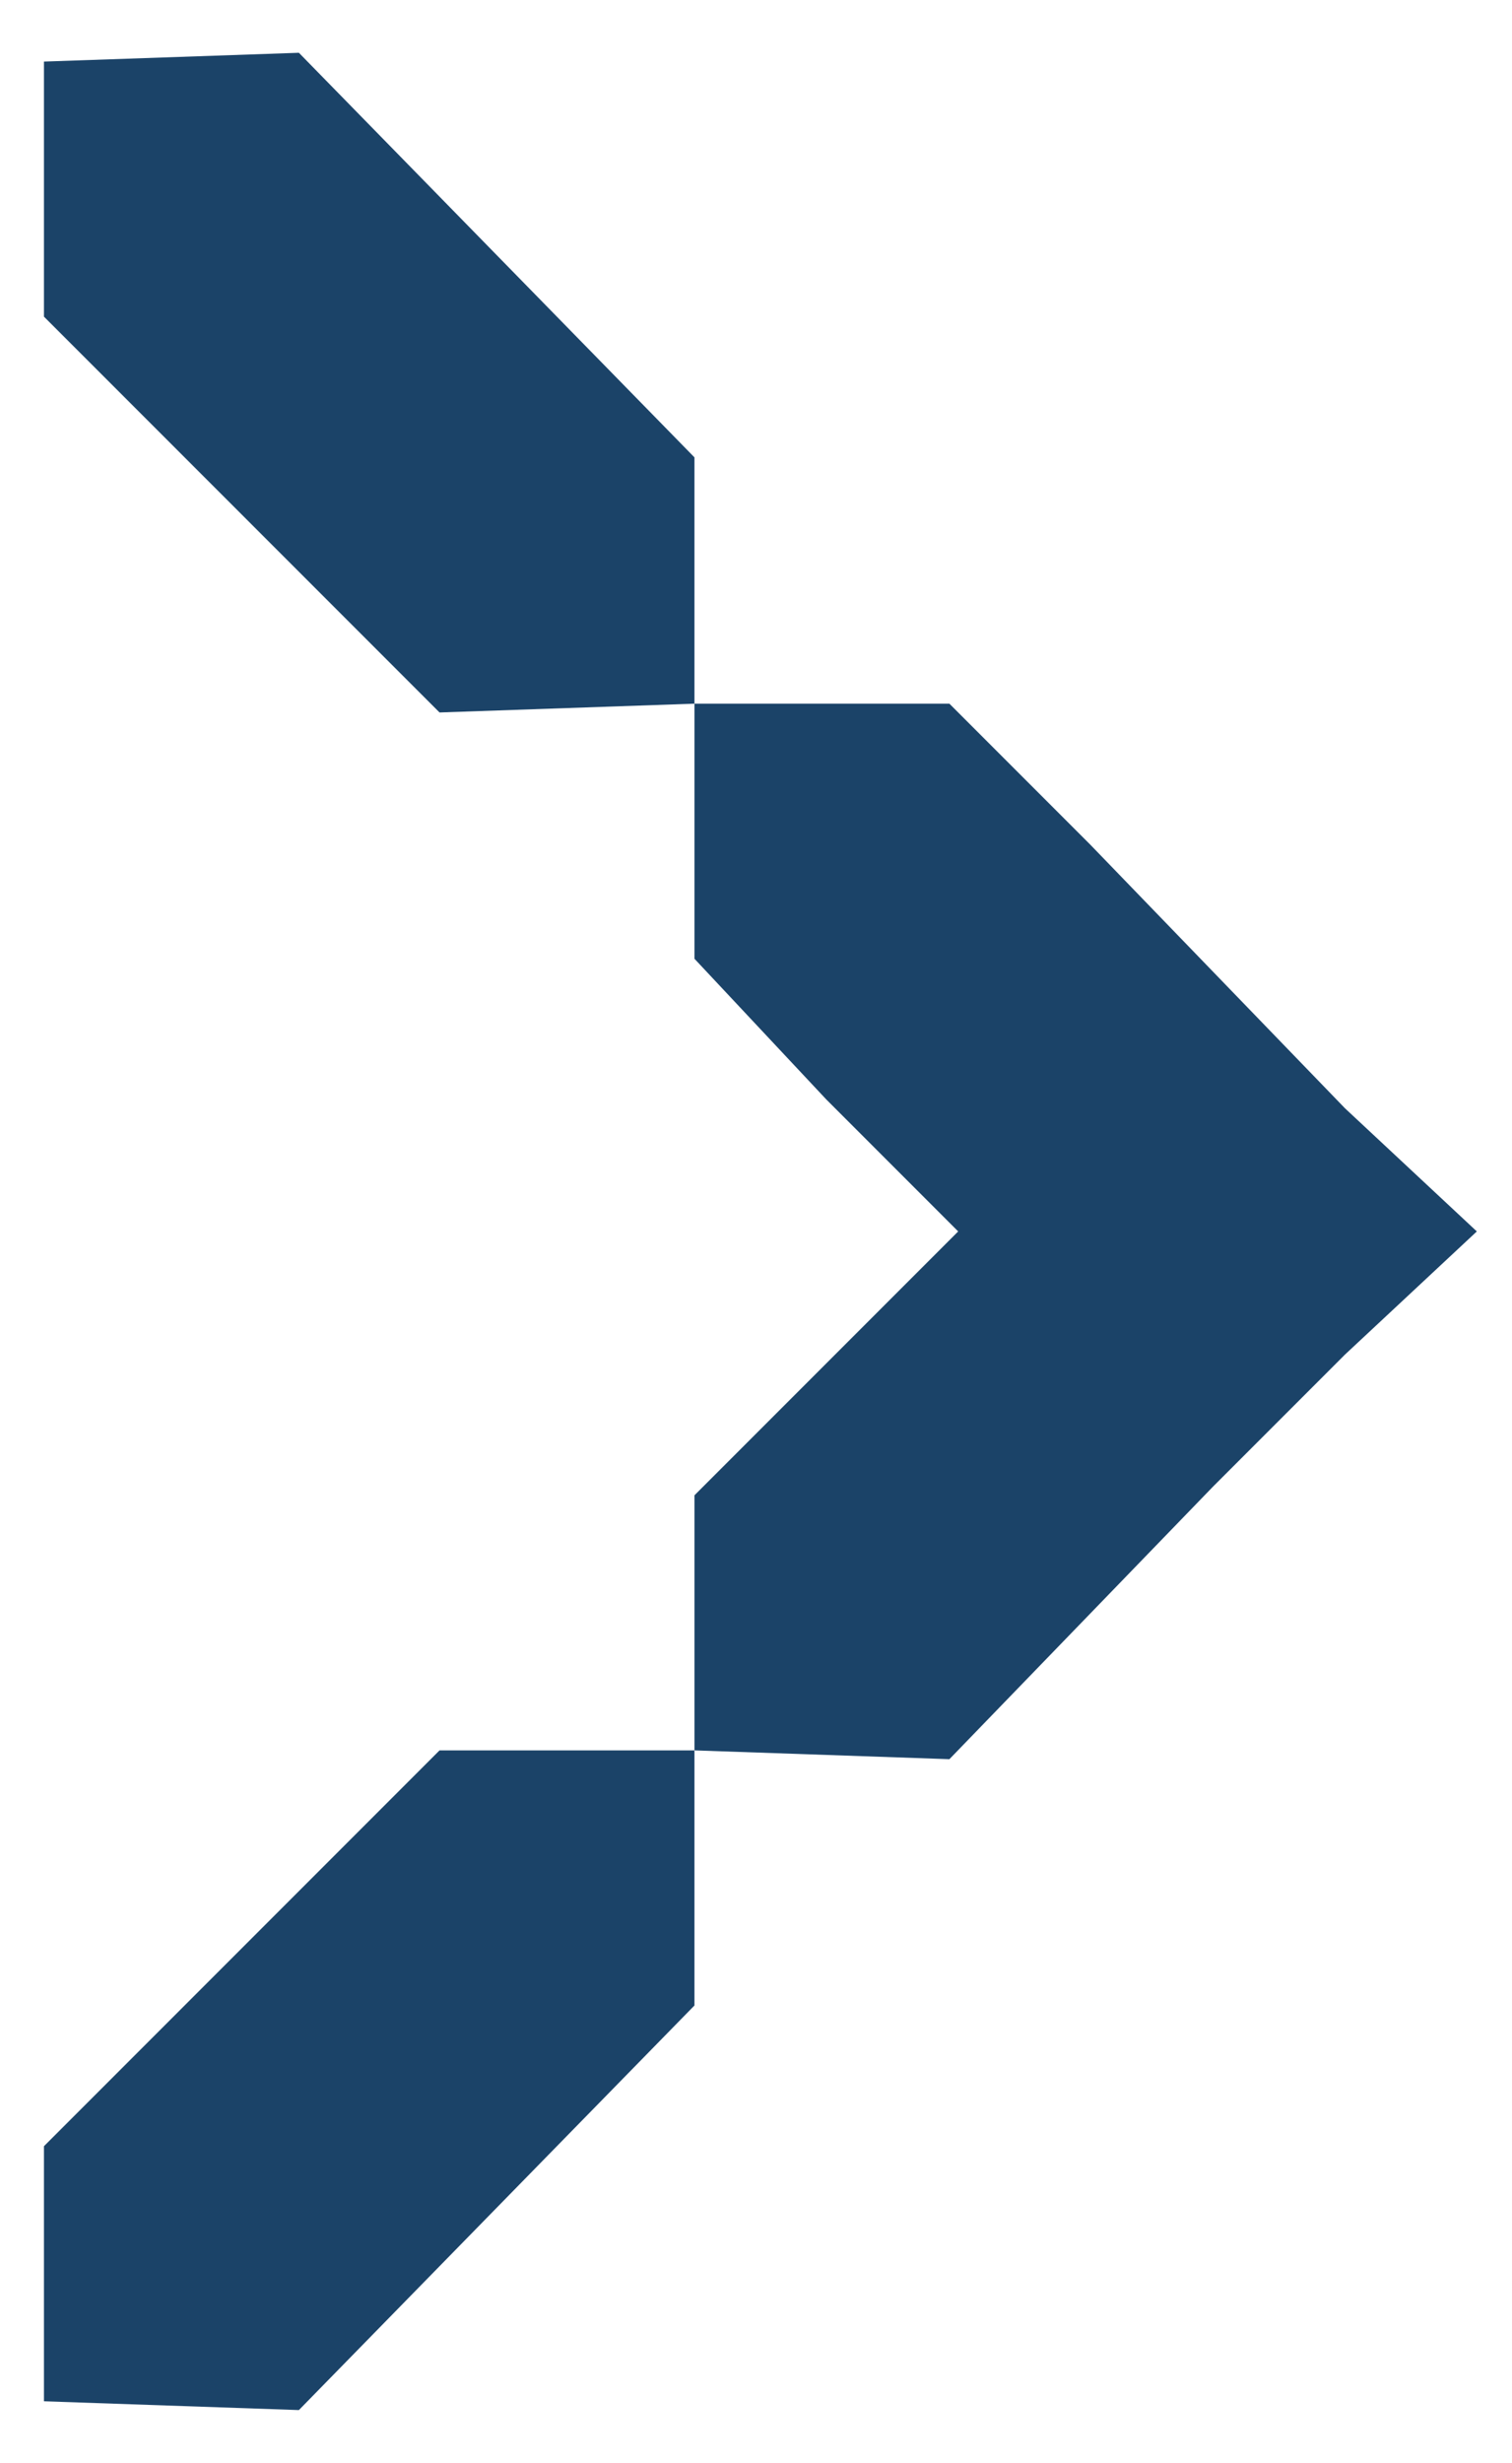 <?xml version="1.0" encoding="utf-8"?>
<!-- Generator: Adobe Illustrator 24.1.1, SVG Export Plug-In . SVG Version: 6.00 Build 0)  -->
<svg version="1.1" id="Calque_1" xmlns="http://www.w3.org/2000/svg" xmlns:xlink="http://www.w3.org/1999/xlink" x="0px" y="0px"
	 viewBox="0 0 17.2 28" style="enable-background:new 0 0 17.2 28;" xml:space="preserve">
<style type="text/css">
	.st0{fill:#1B4368;}
</style>
<g>
	<polygon class="st0" points="0.5,24.4 0.5,27.3 3.4,27.4 7.9,22.8 7.9,19.9 5,19.9 	"/>
	<polygon class="st0" points="3.4,0.6 0.5,0.7 0.5,3.6 5,8.1 7.9,8 7.9,5.2 	"/>
	<polygon class="st0" points="9.4,12.5 10.9,14 7.9,17 7.9,19.9 10.8,20 13.8,16.9 15.3,15.4 16.8,14 15.3,12.6 12.4,9.6 10.8,8 
		7.9,8 7.9,10.9 	"/>
</g>
</svg>
